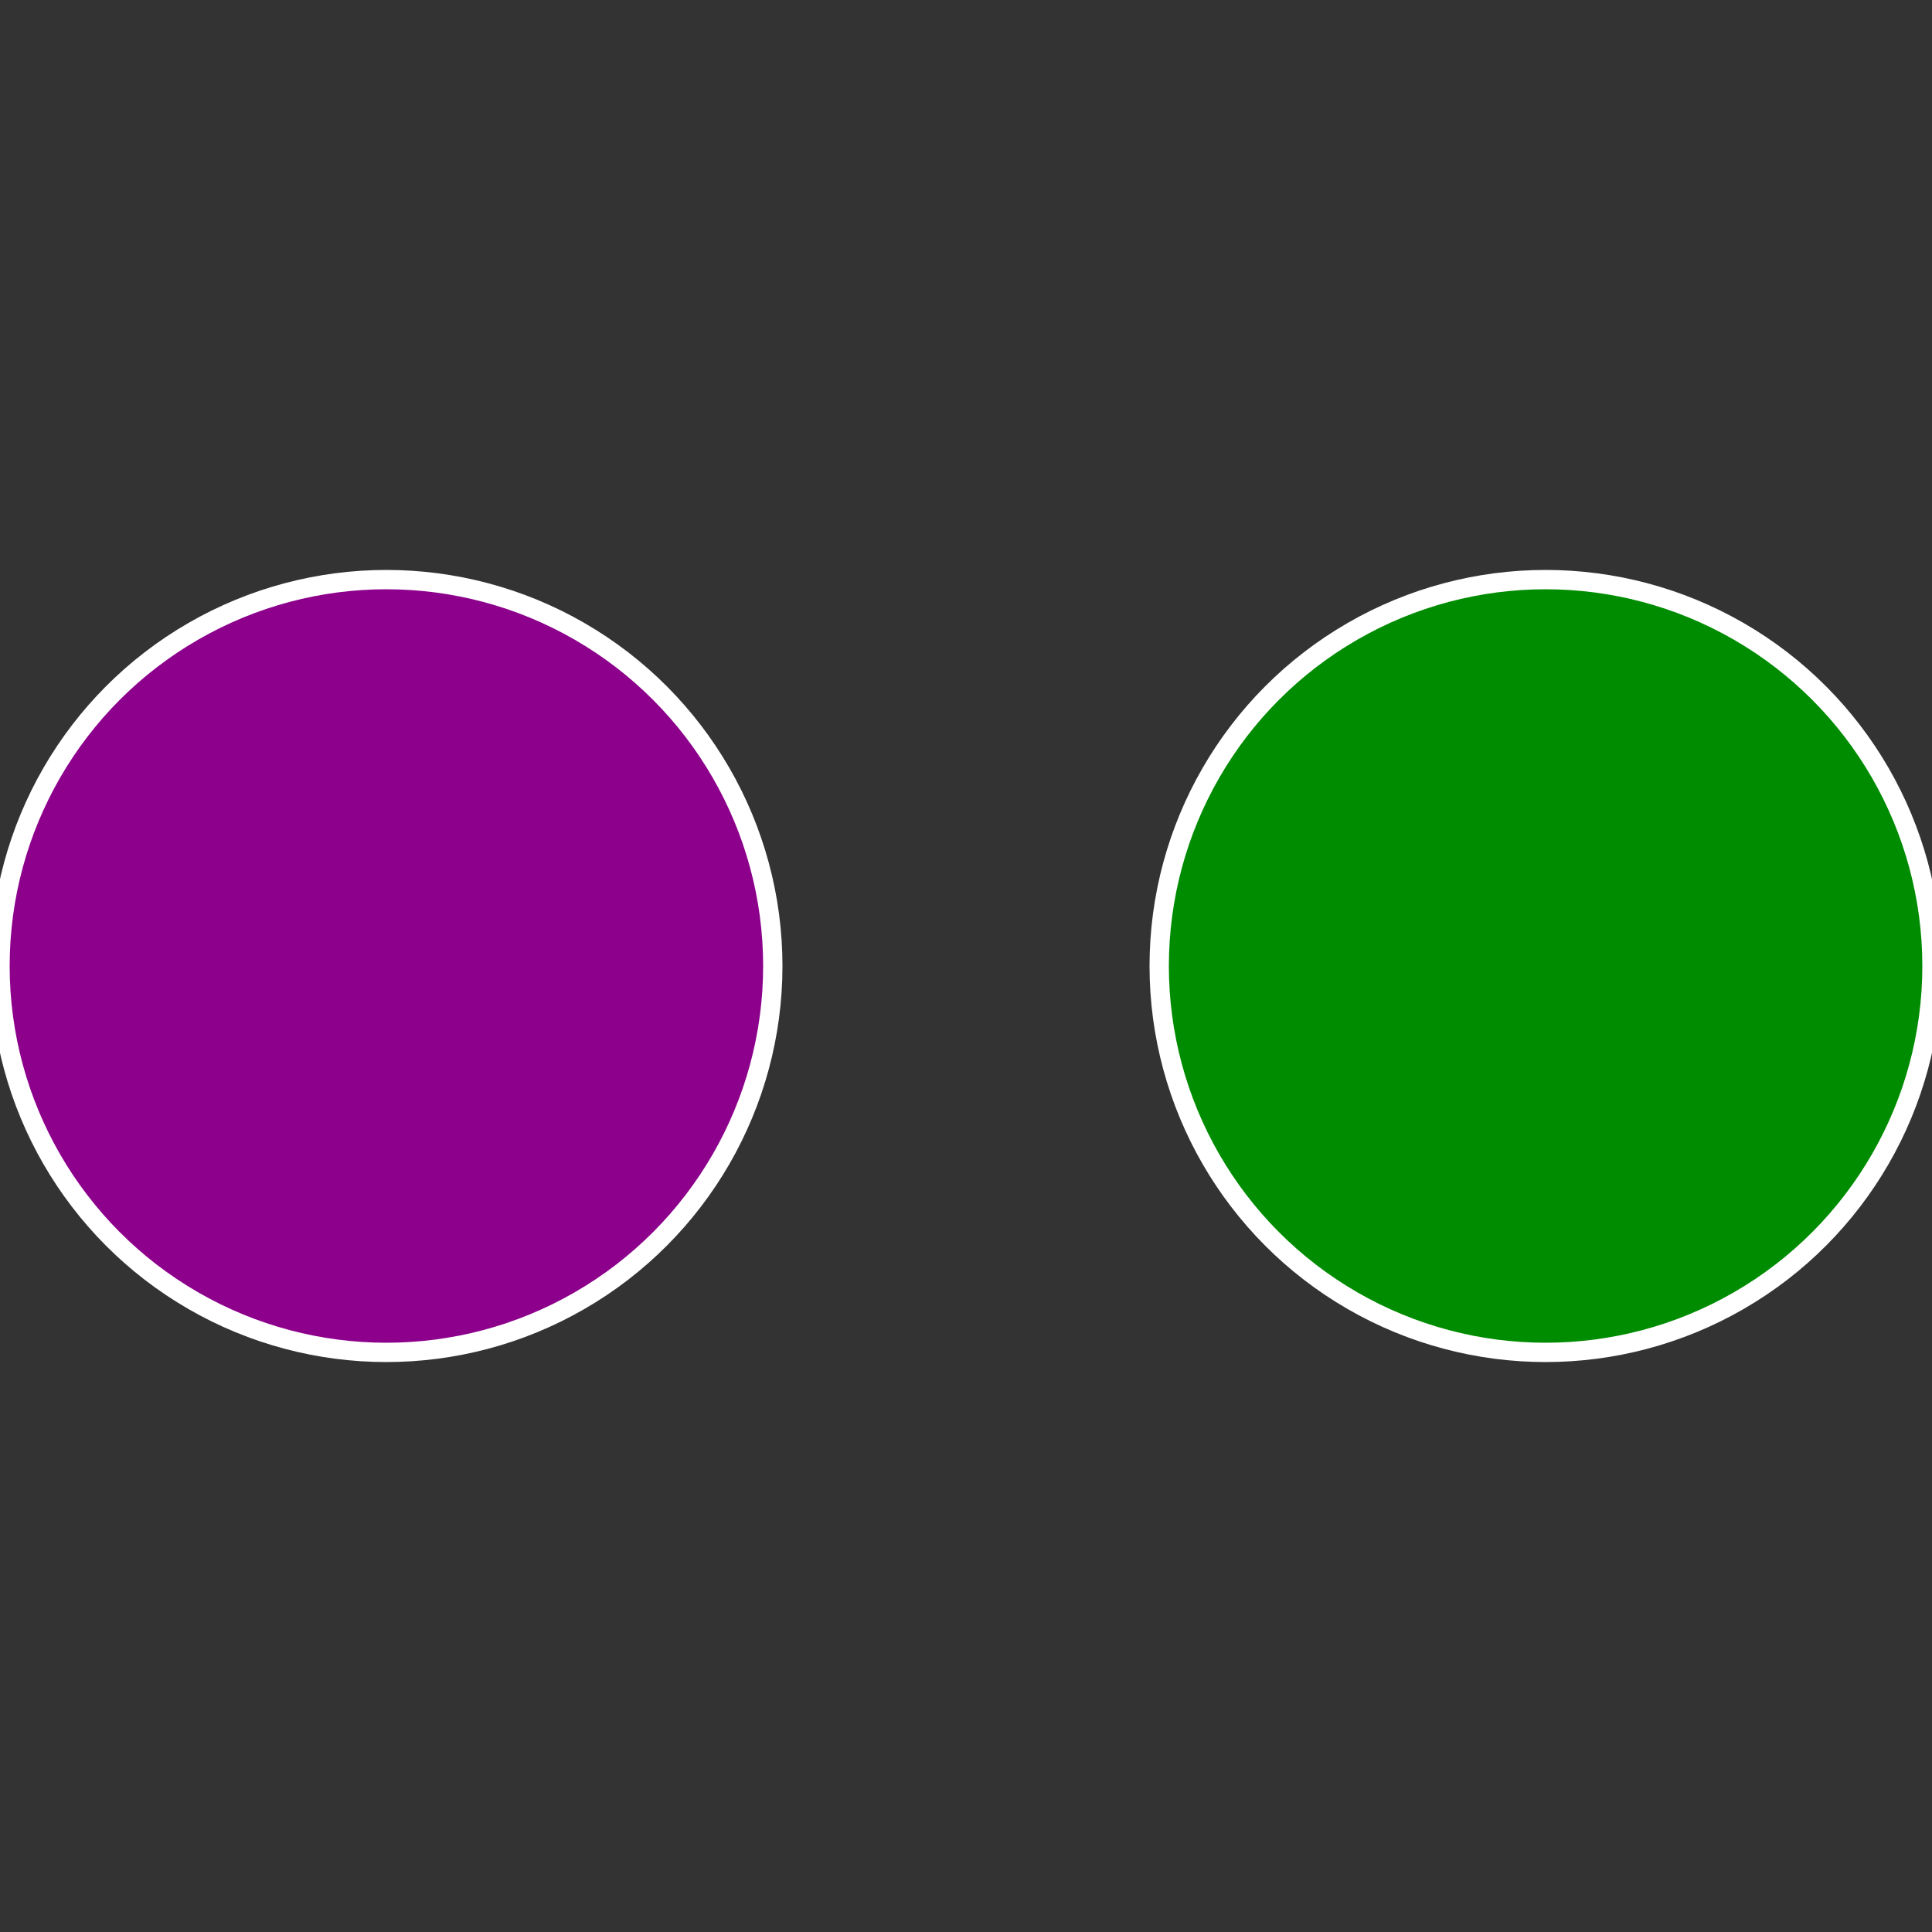 <?xml version="1.0" standalone="no"?>
<svg width="500" height="500" viewBox="-1 -1 2 2" xmlns="http://www.w3.org/2000/svg">
 
                <rect x="-1" y="-1" width="2" height="2" fill="#333333" stroke="none"/>
 
                <circle cx="0.6" cy="0" r="0.4" fill="#008c00" stroke="#fff" stroke-width="1%" />
             
                <circle cx="-0.6" cy="7.3478807948841E-17" r="0.4" fill="#8c008c" stroke="#fff" stroke-width="1%" />
            </svg>
